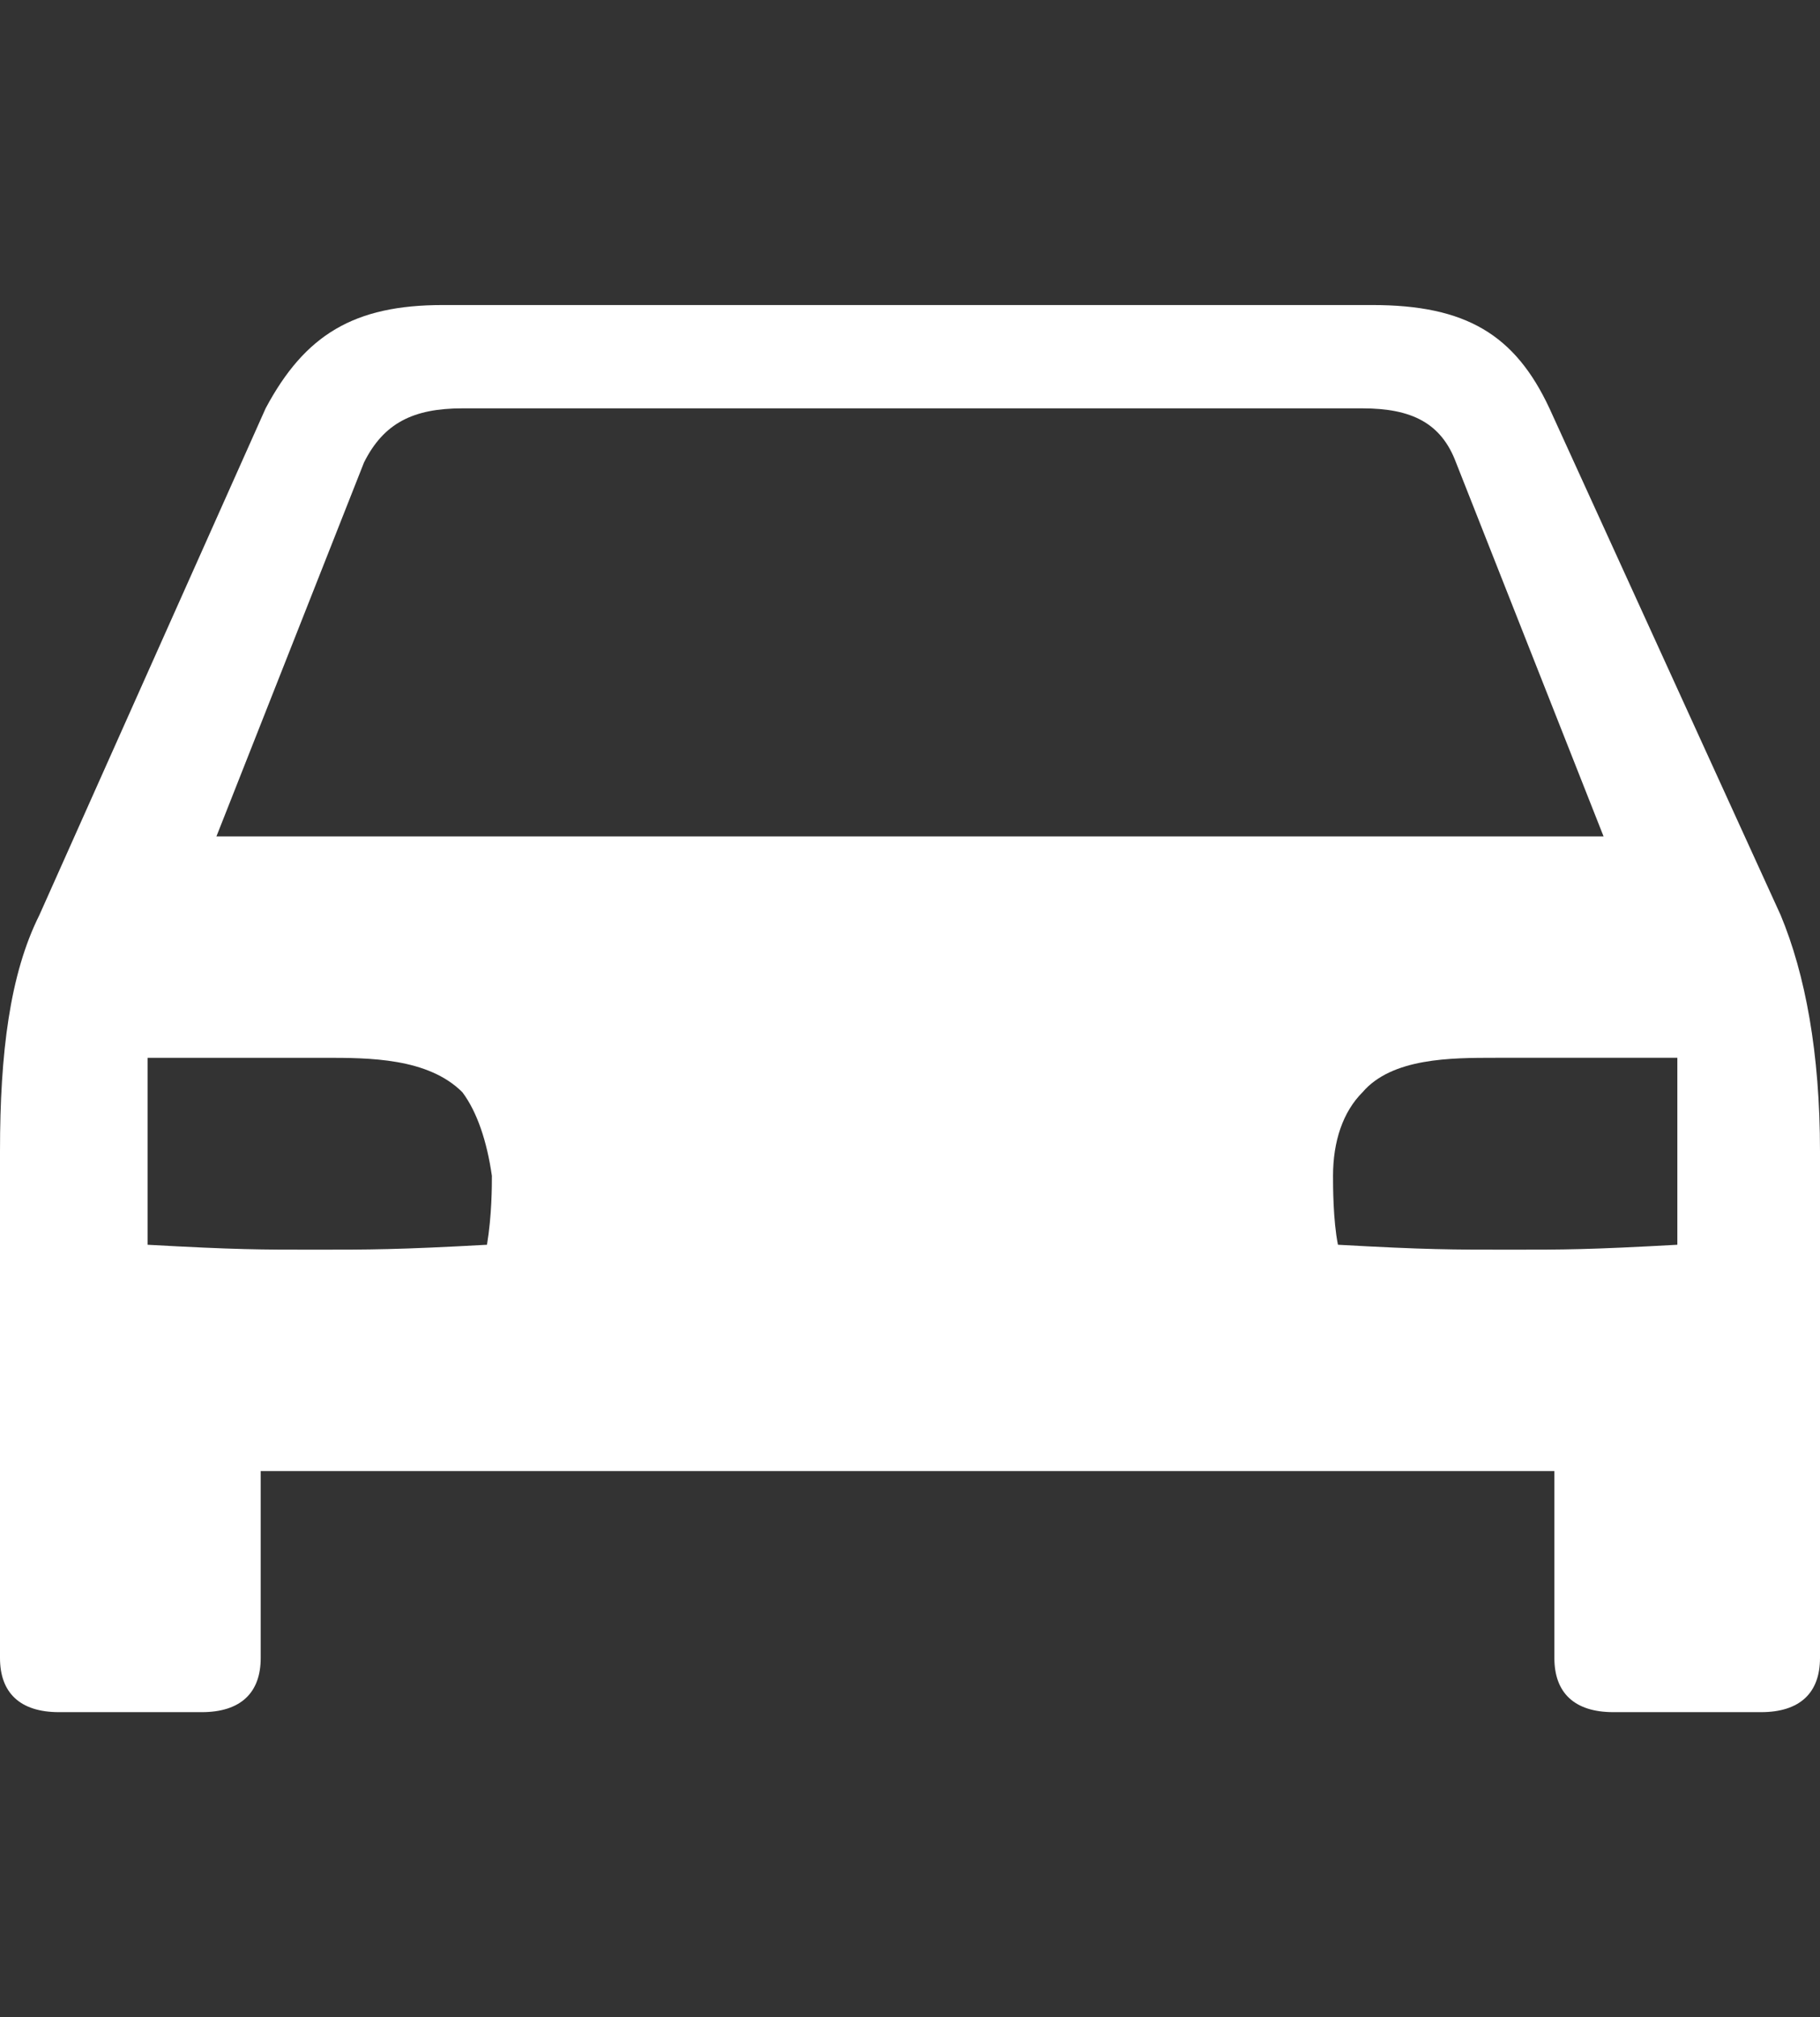 <svg width="37" height="41" viewBox="0 0 37 41"  xmlns="http://www.w3.org/2000/svg" xml:space="preserve">
    <rect x="0" y="0" width="37" height="41" fill="#333333" stroke="none"/>
    <path fill="#fff" d="M9 6.2h18.9c1.9 0 2.9.6 3.6 2.1l4.7 10.3c.5 1.2.8 2.8.8 4.8v10.3c0 .7-.4 1.1-1.2 1.1h-3c-.8 0-1.2-.4-1.2-1.1v-3.8H5.3v3.8c0 .7-.4 1.1-1.2 1.1H1.2c-.8 0-1.2-.4-1.2-1.1V23.4c0-2 .2-3.6.8-4.8L5.4 8.3C6.2 6.8 7.2 6.2 9 6.2zM6.6 21.5H3v3.8c1.8.1 2.3.1 3.4.1s1.7 0 3.5-.1c.1-.6.1-1.2.1-1.4-.1-.7-.3-1.3-.6-1.7-.7-.7-1.9-.7-2.8-.7zM27.7 8.3H9.4c-1 0-1.6.3-2 1.1l-3 7.6h28.2l-3-7.6c-.3-.8-.9-1.1-1.9-1.1zm2.7 13.2c-.9 0-2.1 0-2.7.7-.4.4-.6 1-.6 1.7 0 .2 0 .9.1 1.4 1.8.1 2.3.1 3.5.1 1.1 0 1.6 0 3.4-.1v-3.8h-3.7z"/>
</svg>